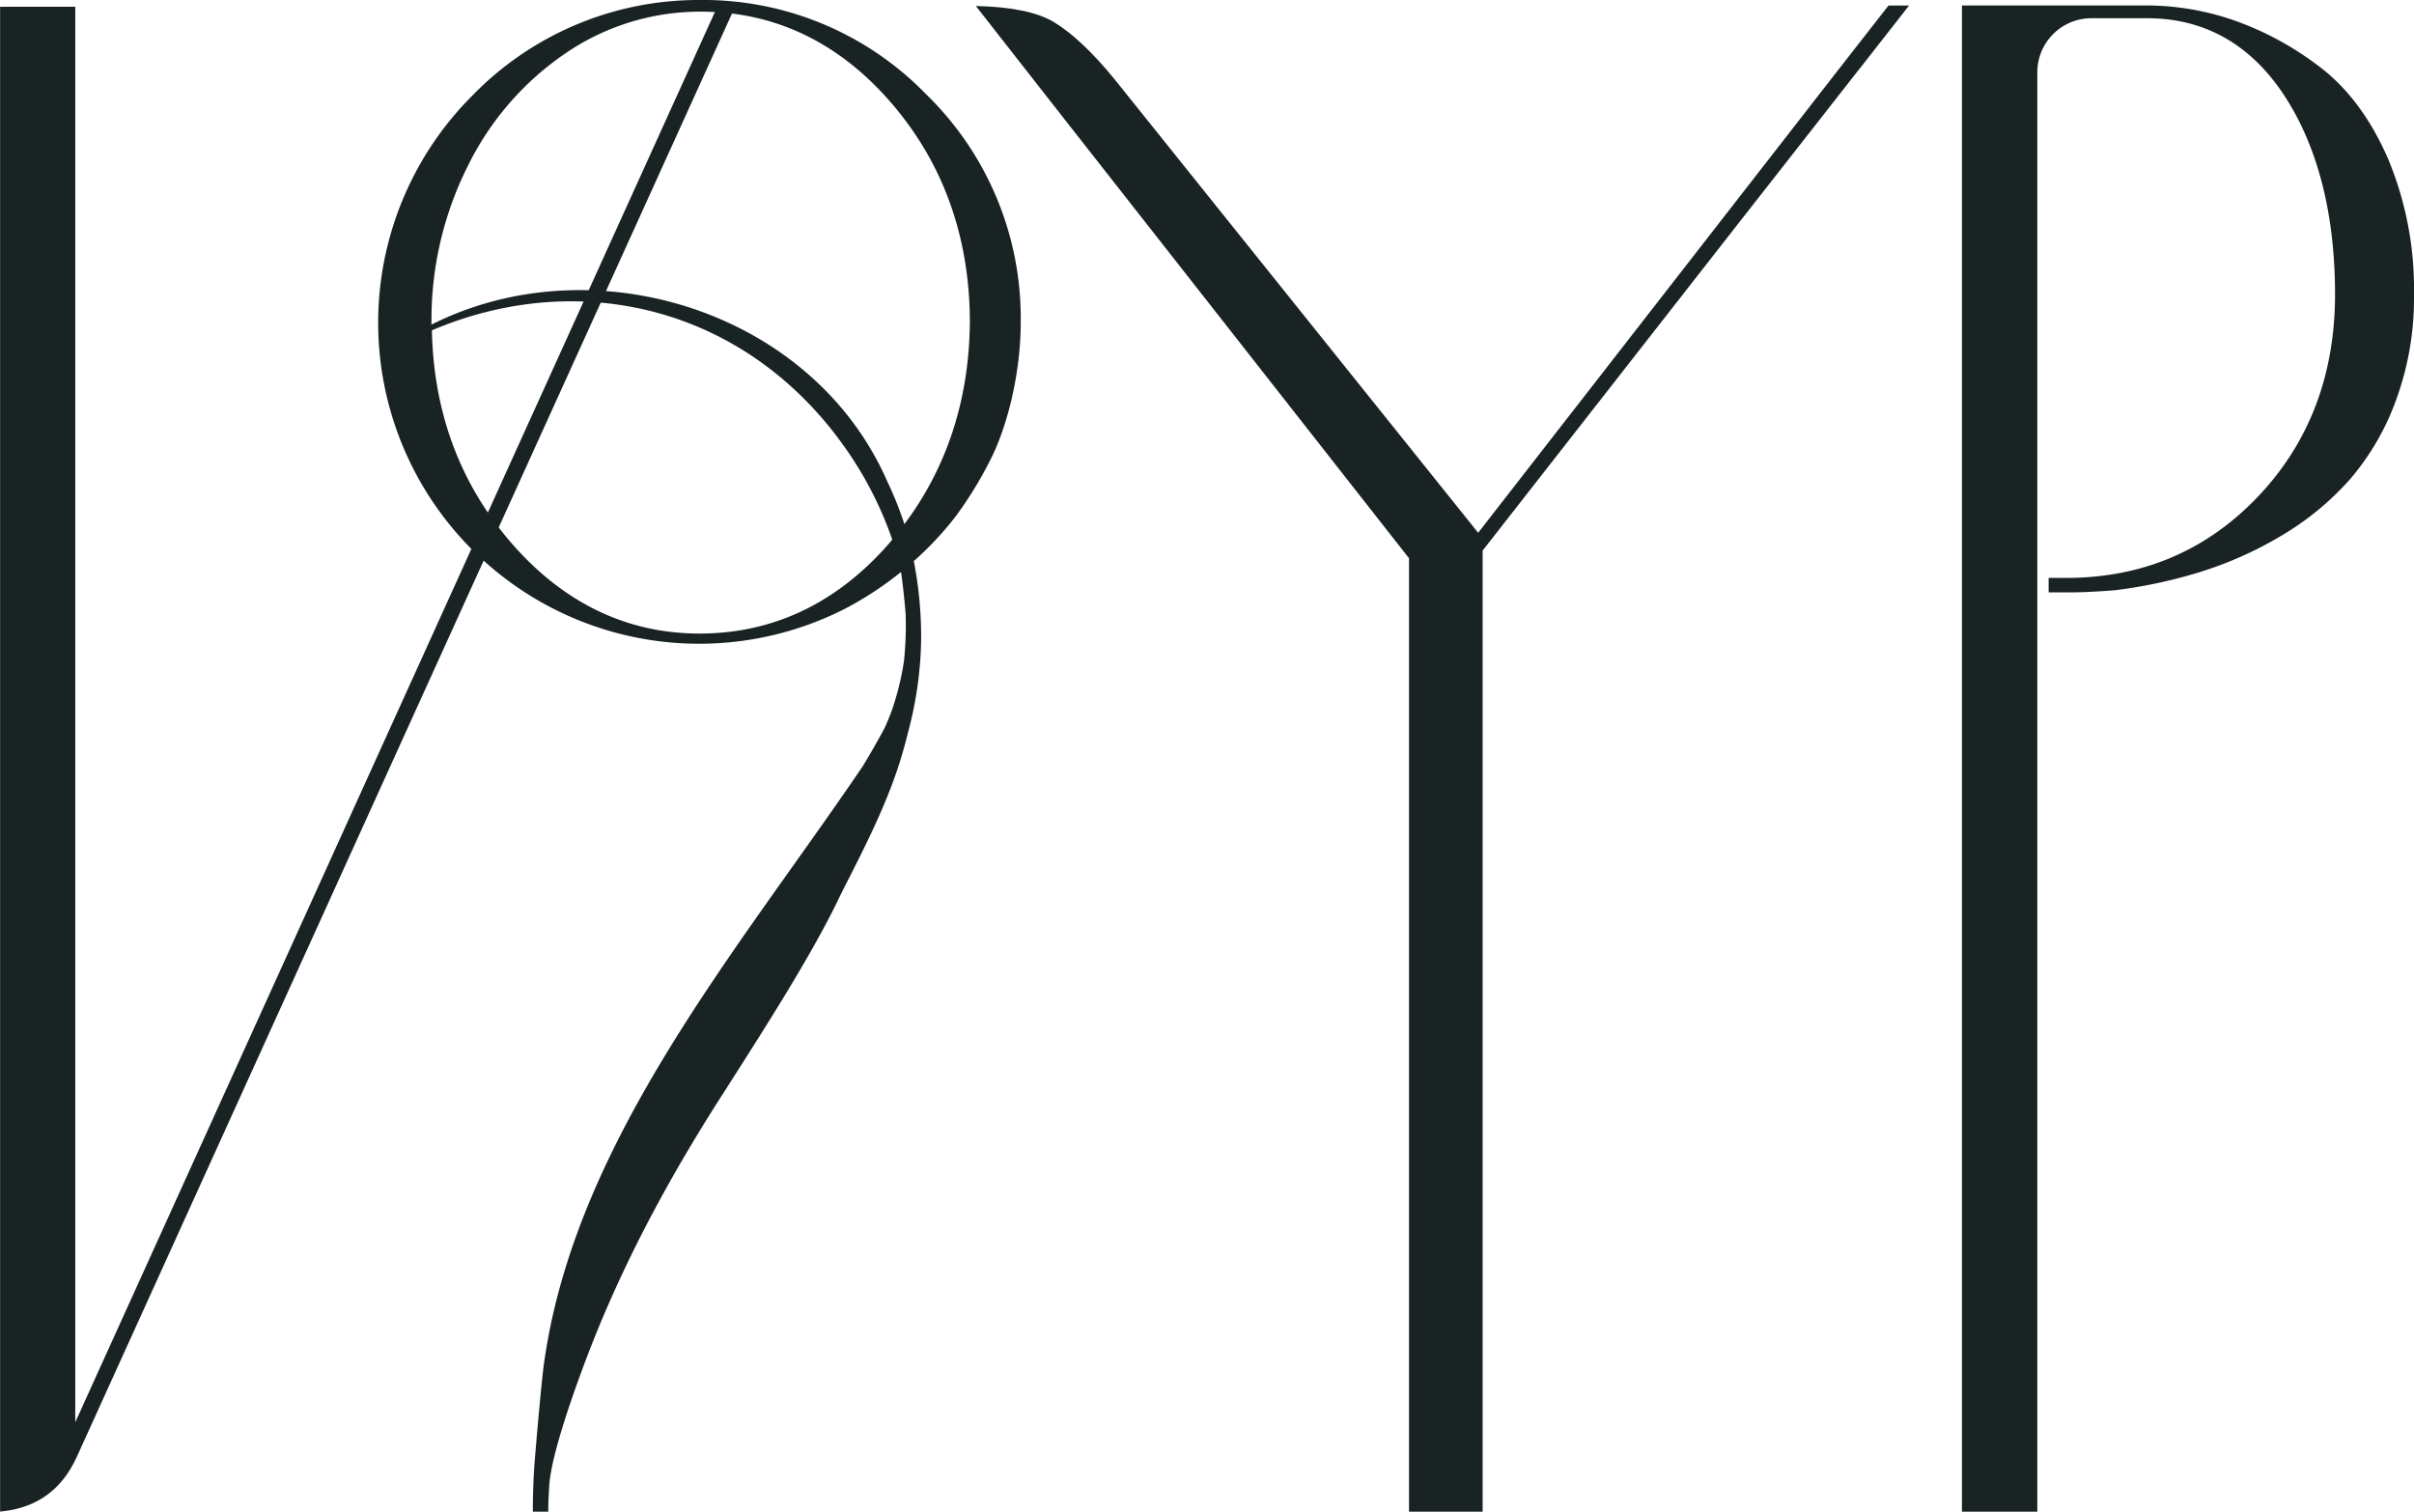 <?xml version="1.0" encoding="UTF-8"?>
<svg data-bbox="0.02 -0.005 469.869 294.295" viewBox="0 0 469.88 294.27" xmlns="http://www.w3.org/2000/svg" data-type="color">
    <g>
        <path d="M180.28 18.36A60.47 60.47 0 0 0 136.11 0a61.33 61.33 0 0 0-44.16 18.6 62.49 62.49 0 0 0 72.33 100 65.29 65.29 0 0 0 11.1-7.26c.34 2.32.7 5.53.91 8.34a68.12 68.12 0 0 1-.34 9.06 54.45 54.45 0 0 1-2.44 9.8c-.35.9-.71 1.78-1.08 2.65-.49 1.15-3.89 7.08-4.73 8.31-24.21 35.66-55.76 72.62-61.81 115.89-.51 3.61-1.61 16.43-1.82 19.13-.23 3.11-.35 6.18-.35 9.23v.54h3v-.54c0-1.41.1-2.84.17-4.29.29-6 4.85-18.54 6.34-22.59 7-19.12 16.5-36.89 27.74-54.34 7.08-11.12 17.18-26.7 22.73-38.52 4.56-9 9.59-18.55 12.31-28.63.2-.64.94-3.55 1.14-4.37a72.94 72.94 0 0 0 2.15-16.78 77.16 77.16 0 0 0-1.43-15 63.45 63.45 0 0 0 8.15-8.71 76.15 76.15 0 0 0 6.45-10.41c3.77-7.13 6.21-17.85 6.21-27.31a60.75 60.75 0 0 0-18.36-44.4M83.99 62.8a66.63 66.63 0 0 1 7.09-30.53 56.79 56.79 0 0 1 19.15-22 46.45 46.45 0 0 1 26.17-8c14.38 0 26.84 5.95 37 17.67s15.38 26.17 15.38 42.86c-.15 15-4.46 28.18-12.74 39.23a68.14 68.14 0 0 0-3.34-8.33 57.63 57.63 0 0 0-6.11-10.7c-18.07-25.08-54.58-33.92-82.61-19.81v-.39m.06 1.52c28.88-12.31 61.34-4.52 80.63 23.08a71.41 71.41 0 0 1 9 17.63c-.17.2-.32.43-.5.63-10.19 11.73-22.64 17.67-37 17.67-14.22 0-26.59-6-36.77-17.79-9.89-11.46-15-25.33-15.33-41.22" fill="#1a2324" data-color="1"/>
        <path d="M464.8 30.84c-3.37-7.72-7.84-13.71-13.27-17.82a60.35 60.35 0 0 0-16.68-9.06 52.51 52.51 0 0 0-16.87-2.9h-36.09v293.21h14.67V14.15a10.53 10.53 0 0 1 10.63-10.6h10.79c11 0 20 5 26.53 14.86s10 23 10 38.9c0 15.61-5 28.85-15 39.36s-22.49 15.83-37.36 15.83h-3.39v2.82h4.19c3.61 0 8.69-.42 8.69-.42a95.3 95.3 0 0 0 16.72-3.59 73.15 73.15 0 0 0 15.74-7.05 55.55 55.55 0 0 0 13.26-10.89 49.47 49.47 0 0 0 9.07-15.61 57.48 57.48 0 0 0 3.45-20.12v-.36a65.66 65.66 0 0 0-5.08-26.44" fill="#1a2324" data-color="1"/>
        <path d="m357.85 13.55-70.13 90.16-70.85-88.38c-4.34-5.29-8.32-9-11.83-11.09-3.29-1.93-8.41-2.93-15.09-3.07l17.12 21.87 67.19 85.63v185.6h14.33V107.18l50.36-64.43 18.54-23.67 4.43-5.66.14-.16 9.53-12.18h-4Z" fill="#1a2324" data-color="1"/>
        <path d="M142.97 1.02c-.5-.64-2.25-.38-2.32-.37-.24 0-.8.12-1 .59l-125 275.62V1.31H.02v292.94l.77-.09c6.61-.79 11.39-4.37 14.2-10.65L142.65 2.26l.27-.27.29-.66Z" fill="#1a2324" data-color="1"/>
    </g>
</svg>
